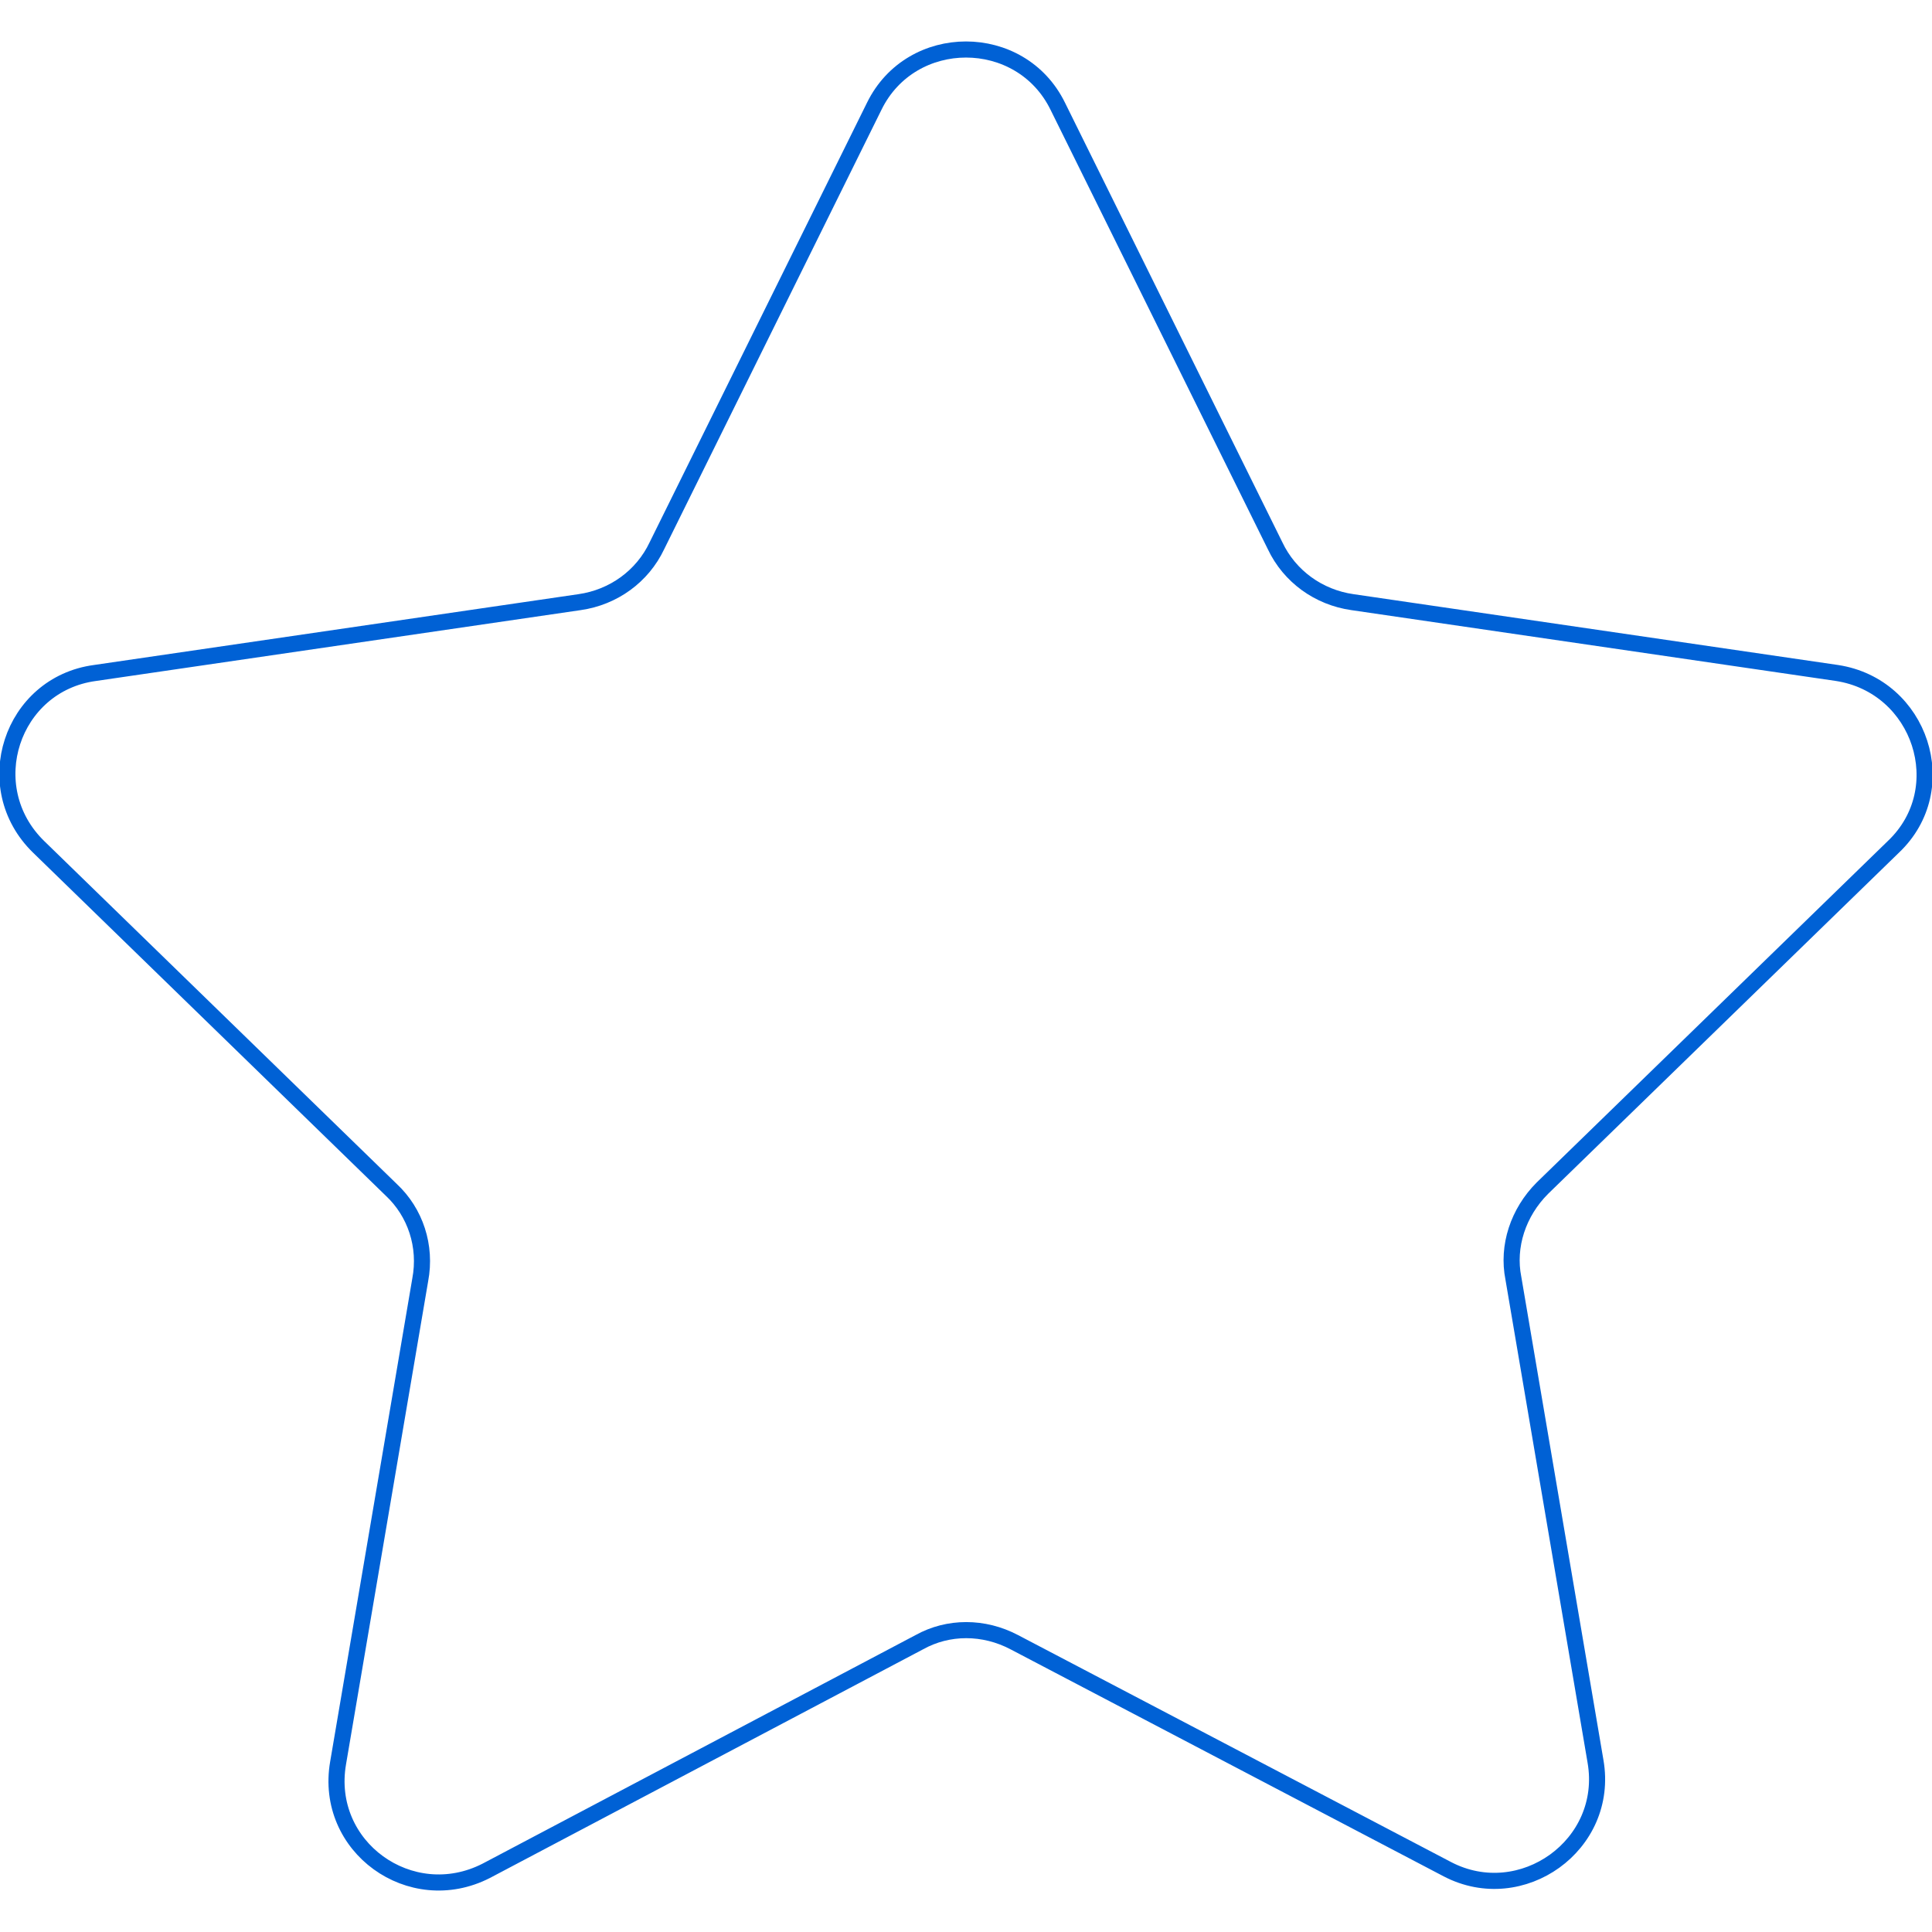 <?xml version="1.0" encoding="utf-8"?>
<!-- Generator: Adobe Illustrator 23.0.2, SVG Export Plug-In . SVG Version: 6.00 Build 0)  -->
<svg version="1.1" id="Layer_1" xmlns="http://www.w3.org/2000/svg" xmlns:xlink="http://www.w3.org/1999/xlink" x="0px" y="0px"
	 viewBox="0 0 120 120" style="enable-background:new 0 0 120 120;" xml:space="preserve">
<style type="text/css">
	.st0{fill:none;stroke:#0061D5;stroke-linecap:round;stroke-linejoin:round;stroke-miterlimit:10;}
</style>
<g>
	<path class="st0" d="M65.7,6.6l13.5,27.3c0.9,1.9,2.7,3.2,4.8,3.5l30.1,4.4c5.2,0.8,7.3,7.2,3.5,10.8L95.8,73.8
		c-1.5,1.5-2.2,3.6-1.8,5.6l5.1,30c0.9,5.2-4.6,9.1-9.2,6.7L63,102c-1.9-1-4.1-1-5.9,0l-26.9,14.2c-4.7,2.4-10.1-1.5-9.2-6.7l5.1-30
		c0.4-2.1-0.3-4.2-1.8-5.6L2.4,52.6c-3.8-3.7-1.7-10.1,3.5-10.8L36,37.4c2.1-0.3,3.9-1.6,4.8-3.5L54.3,6.6
		C56.6,1.9,63.4,1.9,65.7,6.6z"/>
</g>
</svg>
